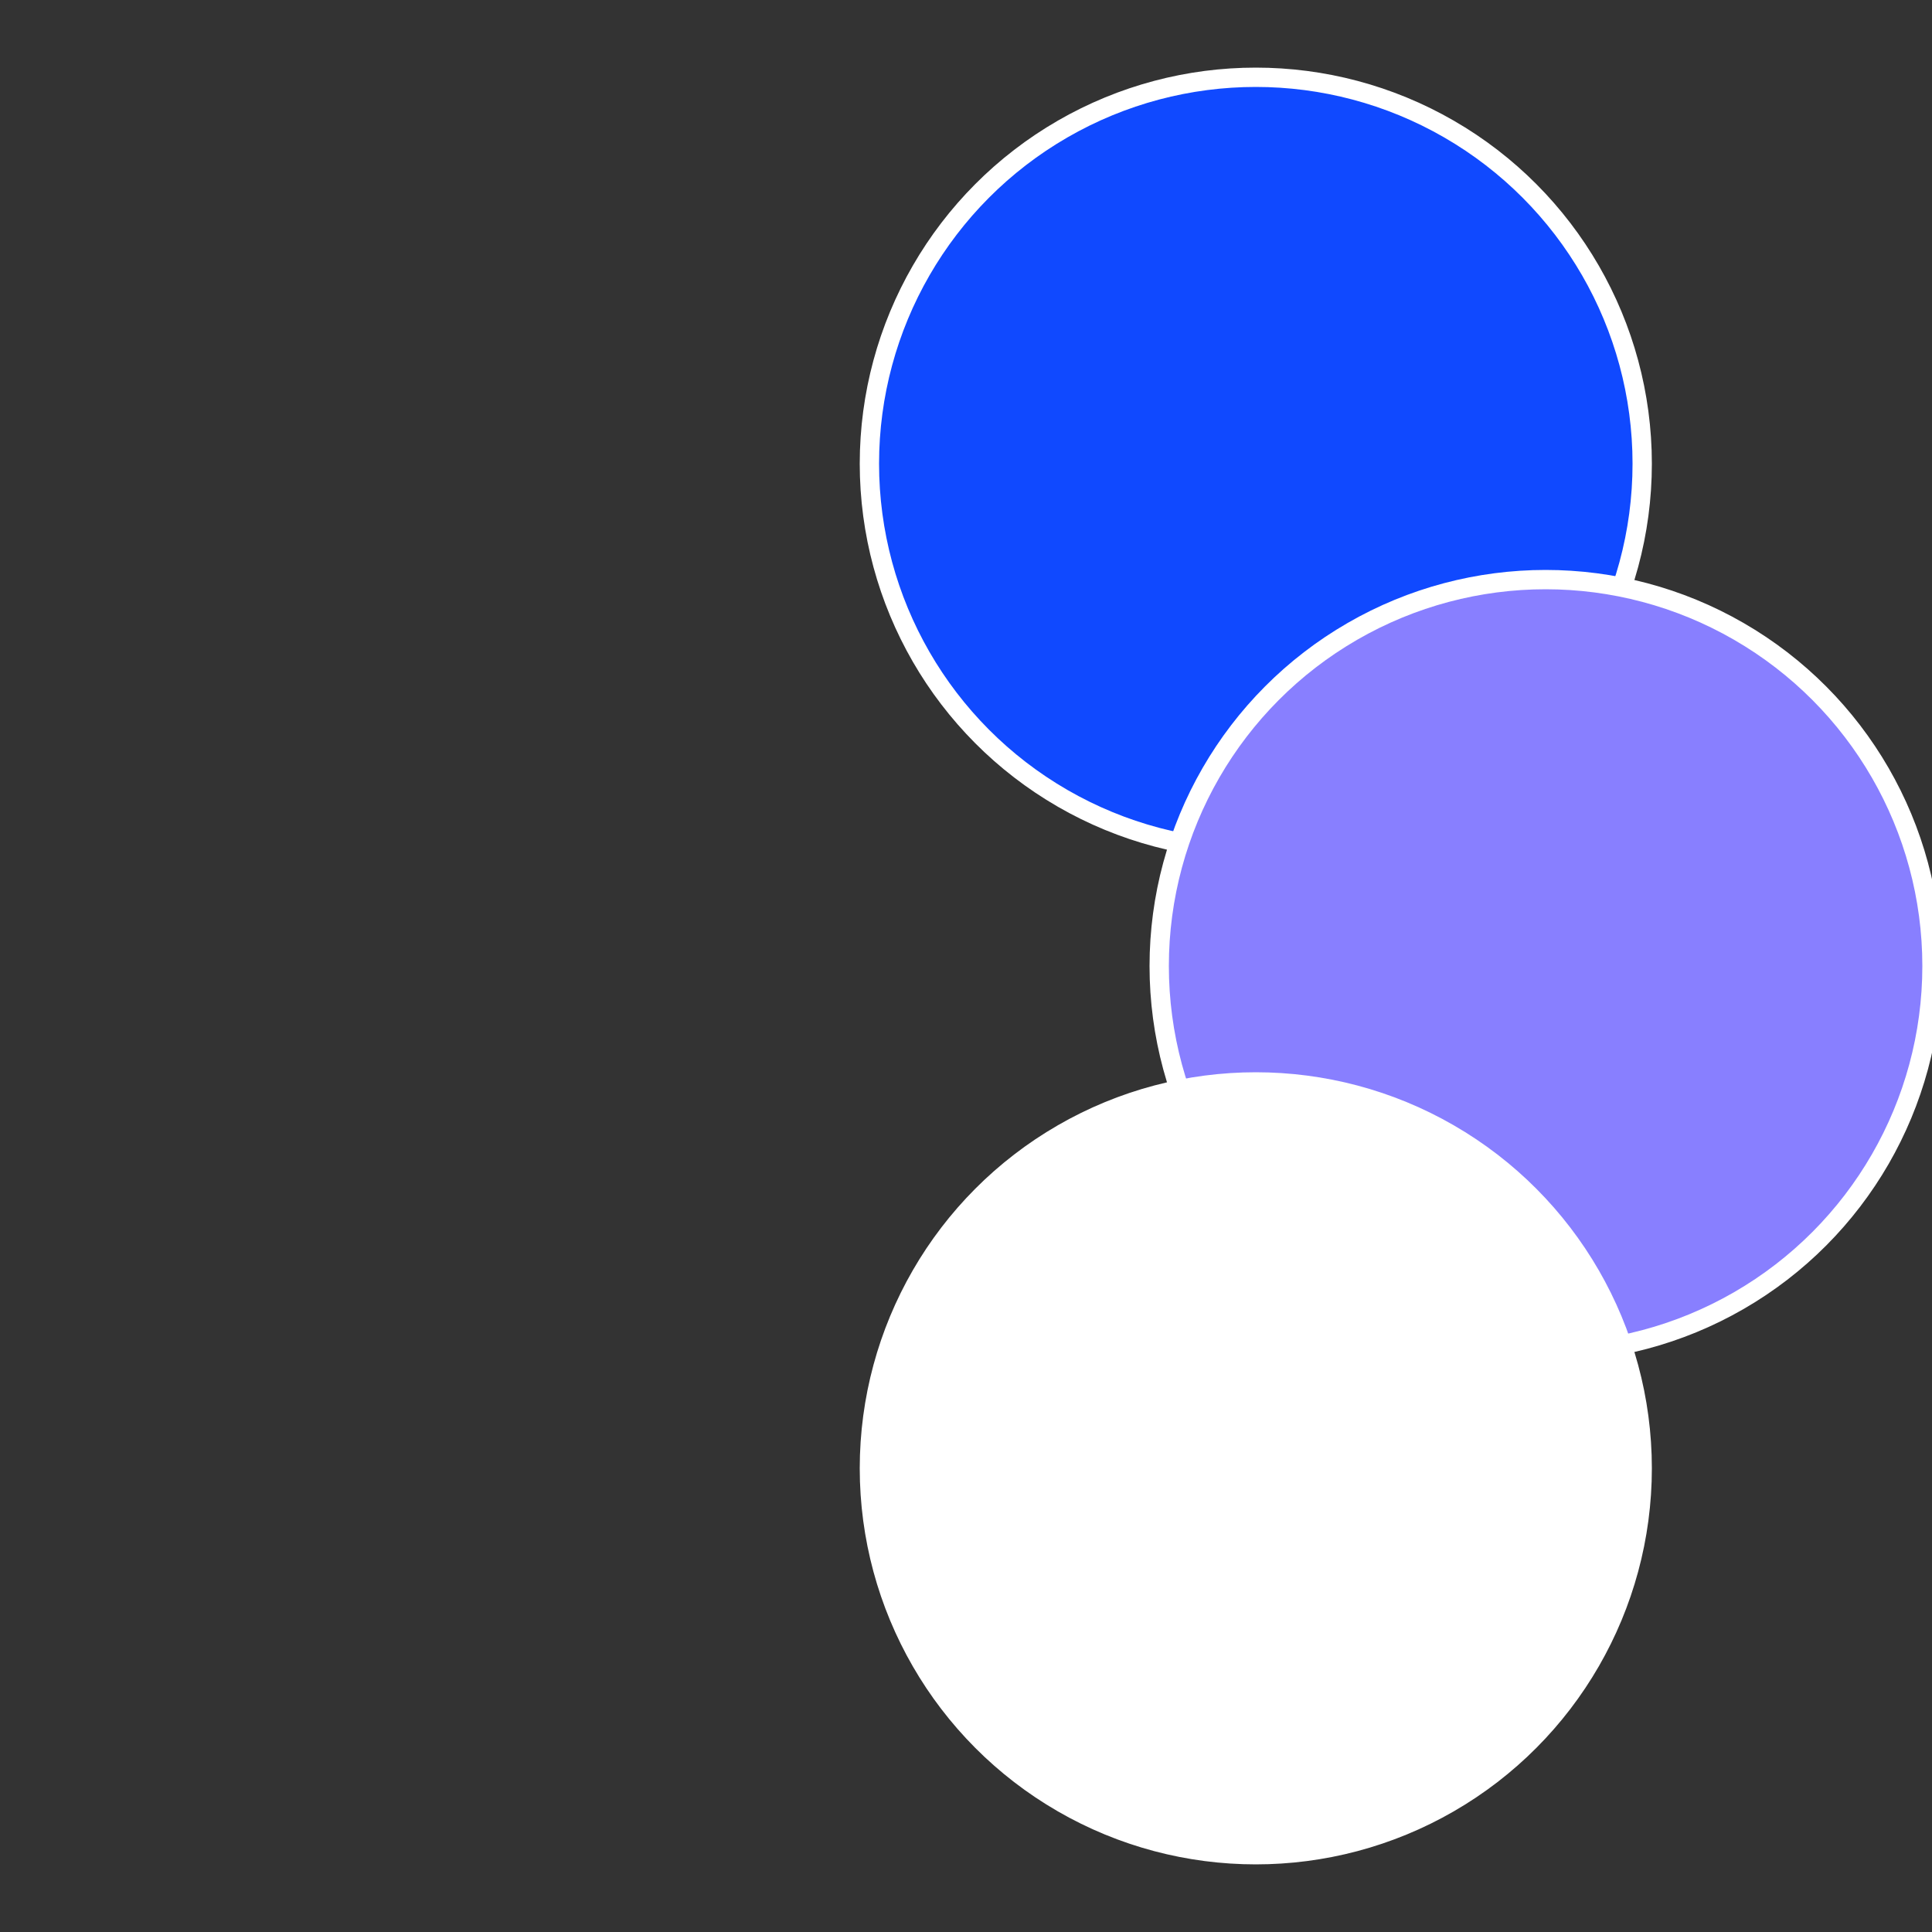 <?xml version="1.0" standalone="no"?>
<svg width="500" height="500" viewBox="-1 -1 2 2" xmlns="http://www.w3.org/2000/svg">
 
                <rect x="-1" y="-1" width="2" height="2" fill="#333333" stroke="none"/>
 
                <circle cx="0.3" cy="-0.52" r="0.4" fill="#1049fffffffffffff140887" stroke="#fff" stroke-width="1%" />
             
                <circle cx="0.6" cy="0" r="0.4" fill="#887fffffffffffff1401049" stroke="#fff" stroke-width="1%" />
             
                <circle cx="0.3" cy="0.52" r="0.4" fill="#fffffffffffff902fffffffffffff1401049" stroke="#fff" stroke-width="1%" />
            </svg>
